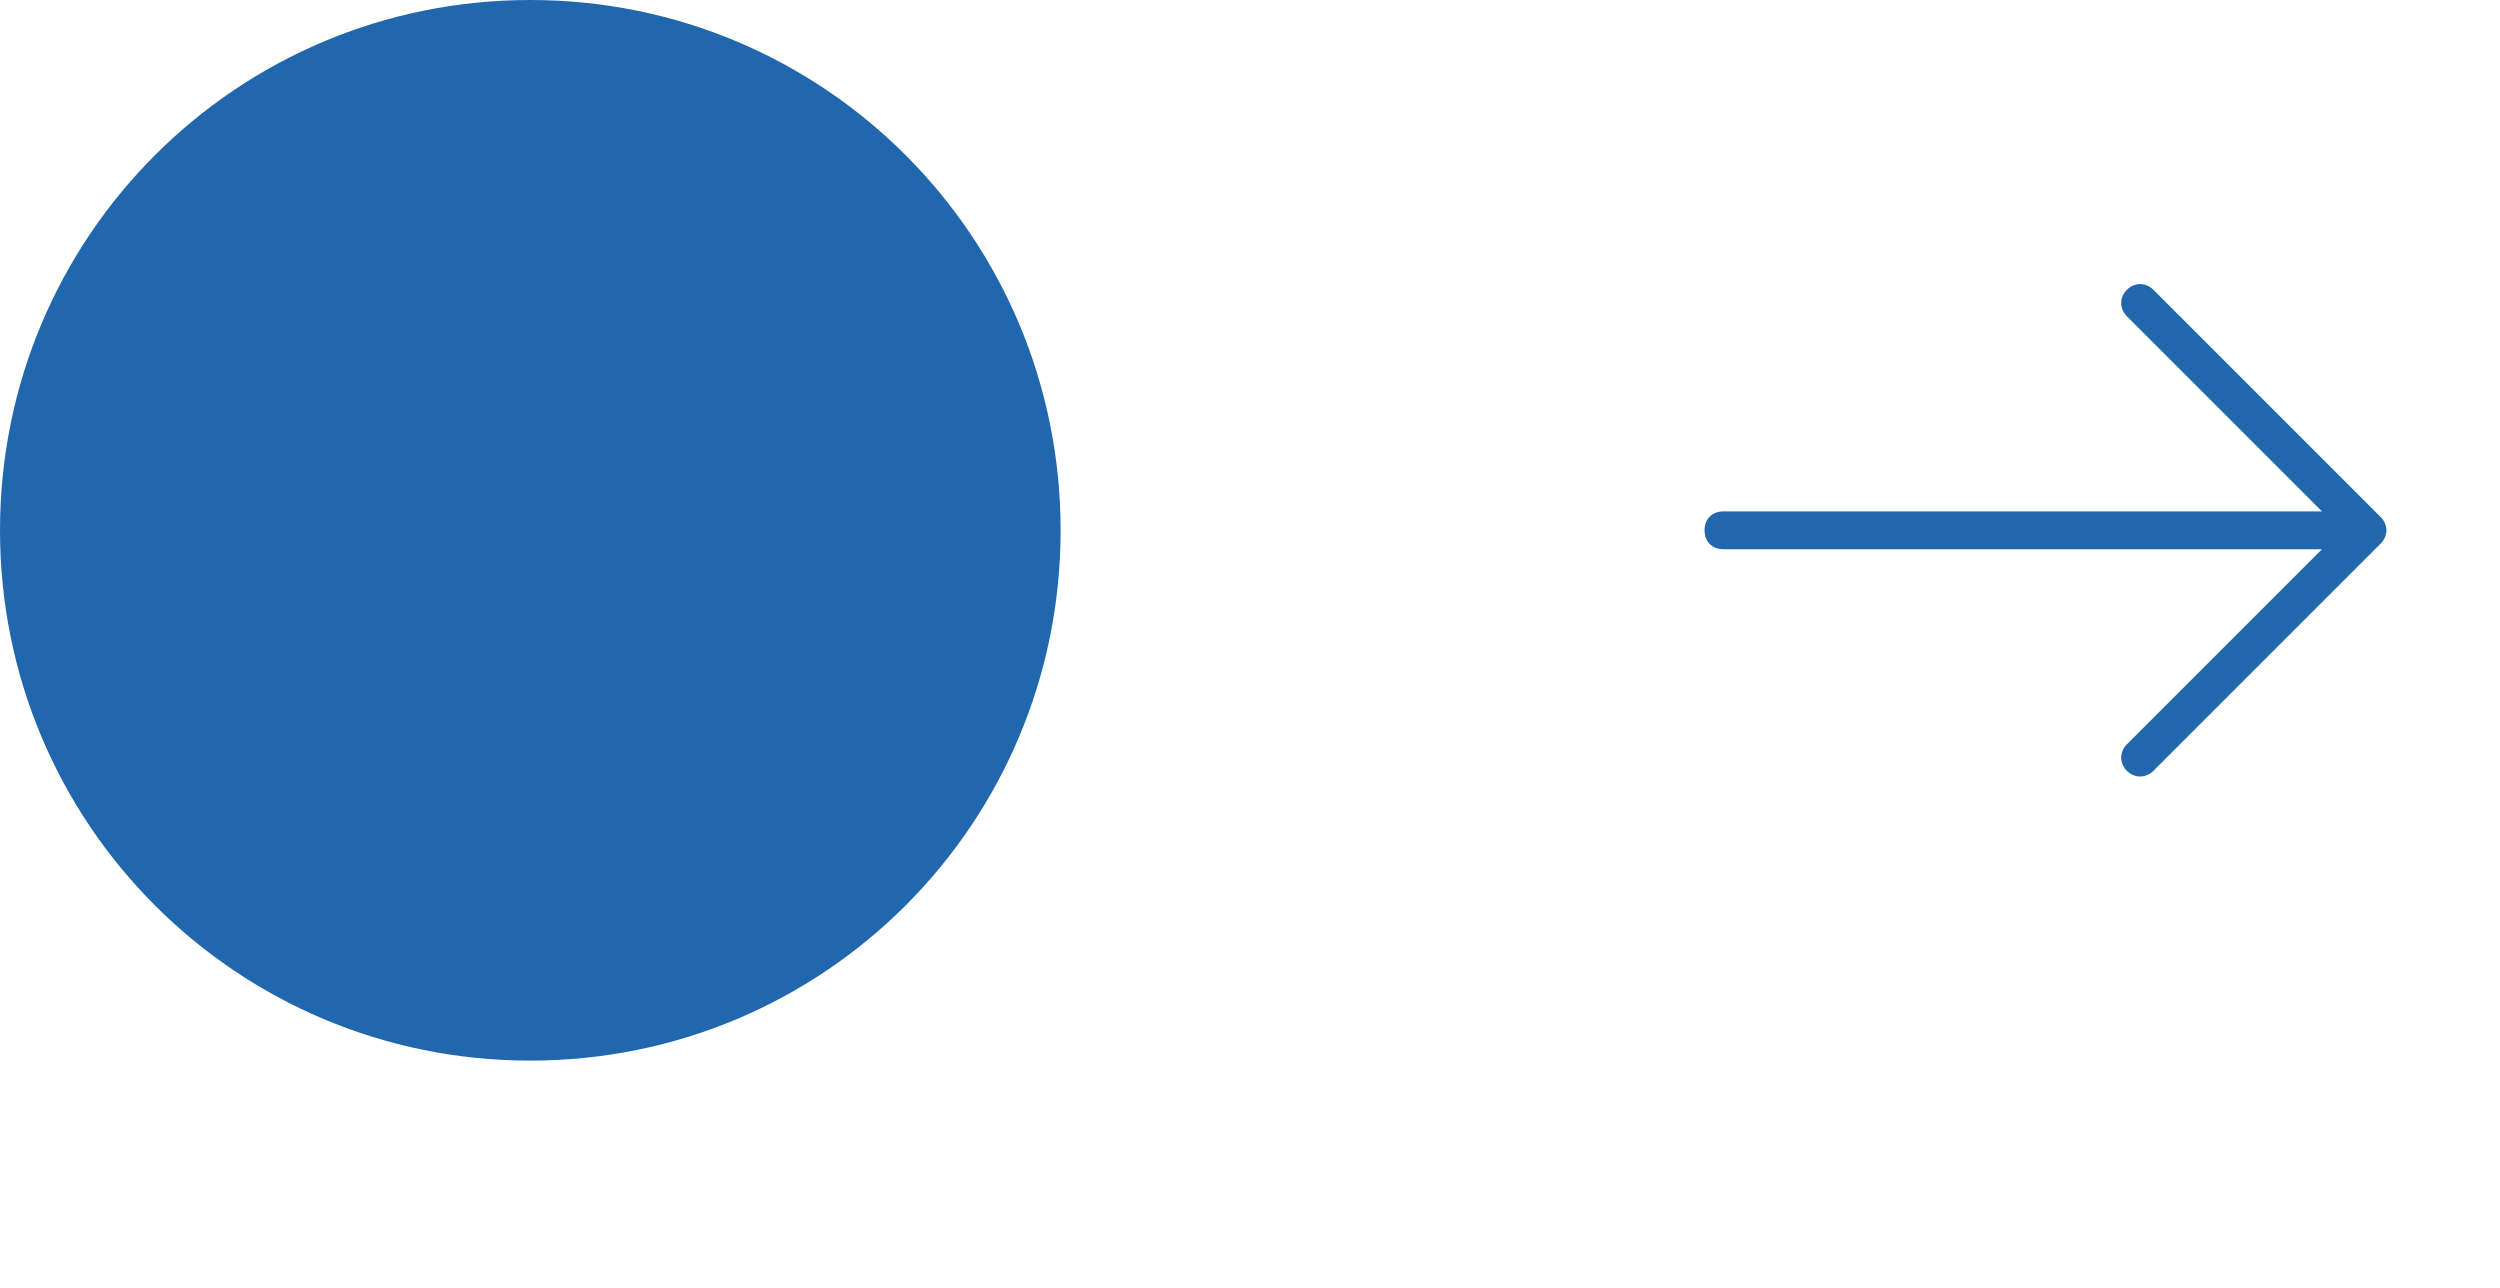 <?xml version="1.0" encoding="utf-8"?>
<svg xmlns="http://www.w3.org/2000/svg" height="68" version="1.2" viewBox="0 0 132 68" width="132">
	<title>Frame 31 (1)-svg</title>
	<style>
		.s0 { fill: #2167ae } 
	</style>
	<path class="s0" d="m0 28c0-15.5 12.5-28 28-28 15.5 0 28 12.5 28 28 0 15.5-12.5 28-28 28-15.5 0-28-12.5-28-28z" id="Layer"/>
	<path class="s0" d="m112.3 15.3c0.4-0.4 1-0.4 1.4 0l12 12c0.4 0.4 0.4 1 0 1.4l-12 12c-0.4 0.4-1 0.4-1.4 0-0.4-0.4-0.4-1 0-1.4l10.3-10.3h-31.6c-0.6 0-1-0.4-1-1 0-0.6 0.4-1 1-1h31.6l-10.3-10.3c-0.4-0.4-0.4-1 0-1.4z" fill-rule="evenodd" id="Layer"/>
</svg>